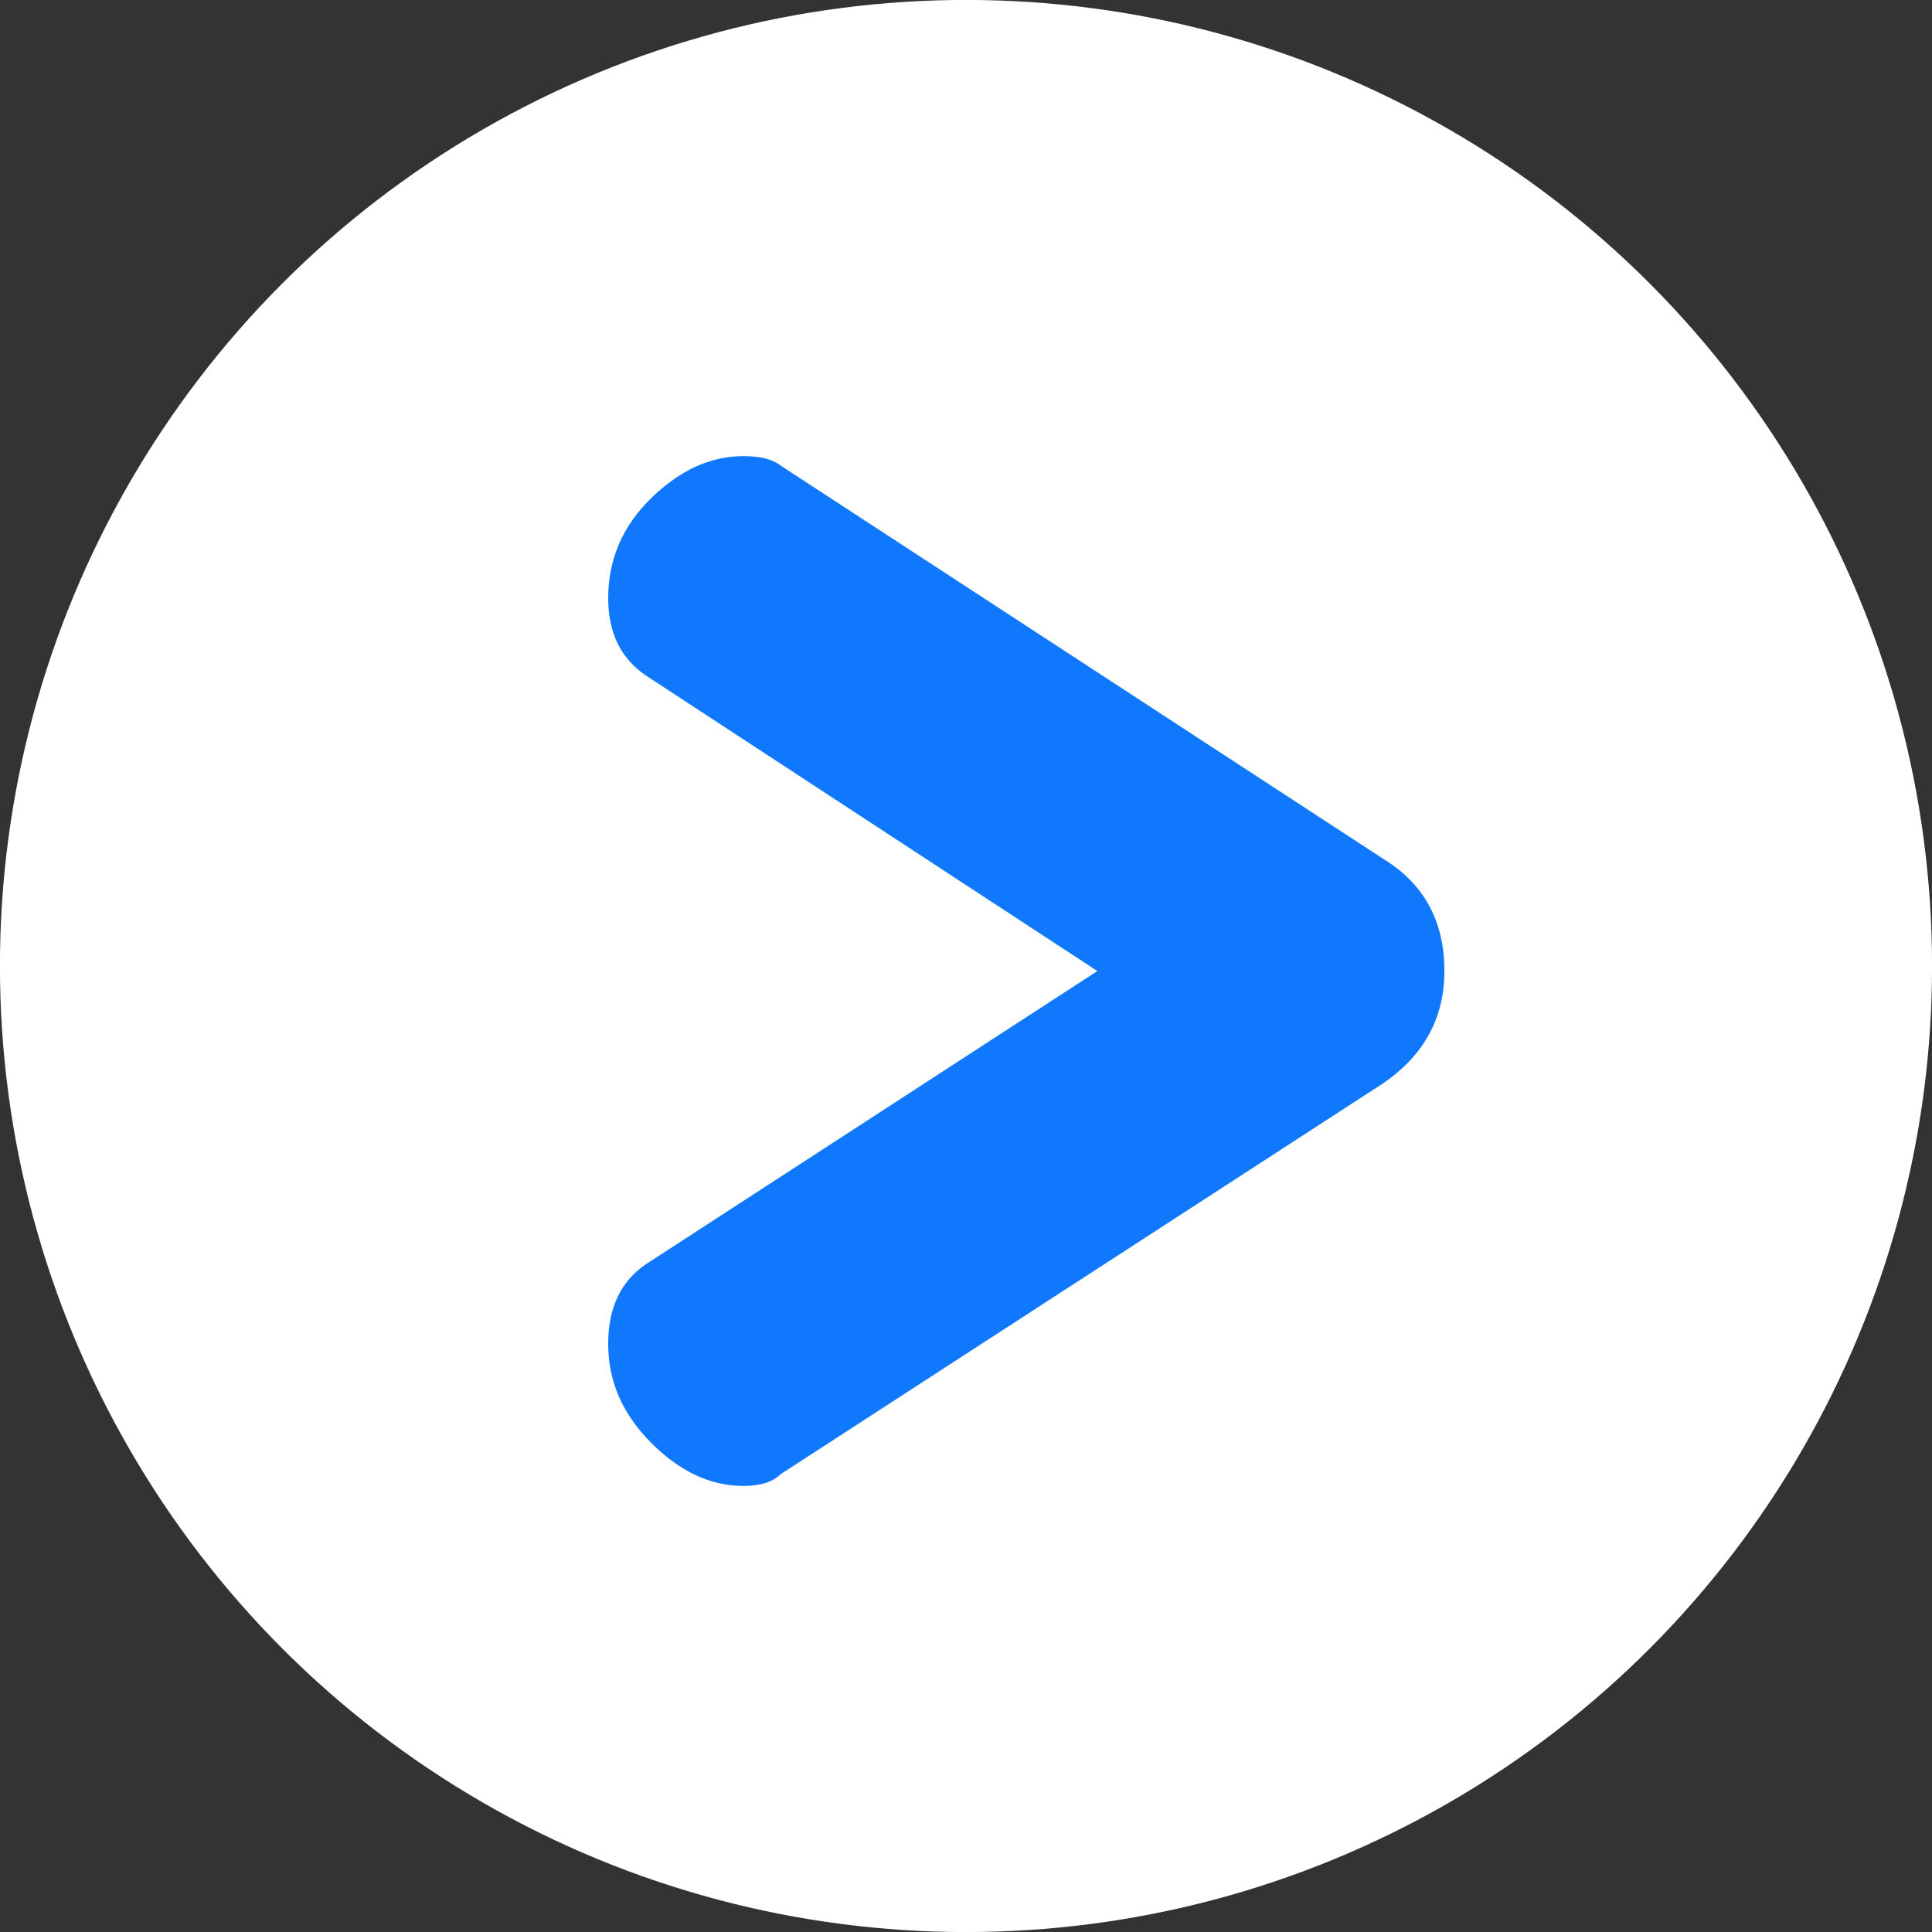 <?xml version="1.0" encoding="utf-8"?>
<!-- Generator: Adobe Illustrator 17.0.0, SVG Export Plug-In . SVG Version: 6.00 Build 0)  -->
<!DOCTYPE svg PUBLIC "-//W3C//DTD SVG 1.1//EN" "http://www.w3.org/Graphics/SVG/1.1/DTD/svg11.dtd">
<svg version="1.1" id="Calque_1" xmlns="http://www.w3.org/2000/svg" xmlns:xlink="http://www.w3.org/1999/xlink" x="0px" y="0px"
	 width="34px" height="34px" viewBox="0 0 34 34" enable-background="new 0 0 34 34" xml:space="preserve">
<rect x="0" y="0" width="34" height="34" fill="#333333" stroke="none"/>
<g>
	<g>
		<circle id="SVGID_1_" fill="#FFFFFF" cx="17" cy="17" r="17.001"/>
	</g>
</g>
<g>
	<g>
		<path id="SVGID_3_" fill="#1078FD" d="M11.46,25.392c0.505,0.505,1.045,0.758,1.619,0.758c0.3,0,0.519-0.068,0.656-0.205
			l10.618-6.888c0.71-0.492,1.066-1.148,1.066-1.968c0-0.875-0.356-1.53-1.066-1.968L13.736,8.192
			c-0.137-0.109-0.356-0.165-0.656-0.165c-0.575,0-1.114,0.247-1.619,0.738c-0.505,0.493-0.758,1.08-0.758,1.763
			c0,0.602,0.219,1.054,0.655,1.354l7.954,5.207l-7.954,5.165c-0.436,0.302-0.655,0.766-0.655,1.395
			C10.702,24.305,10.955,24.886,11.46,25.392z"/>
	</g>
</g>
</svg>
